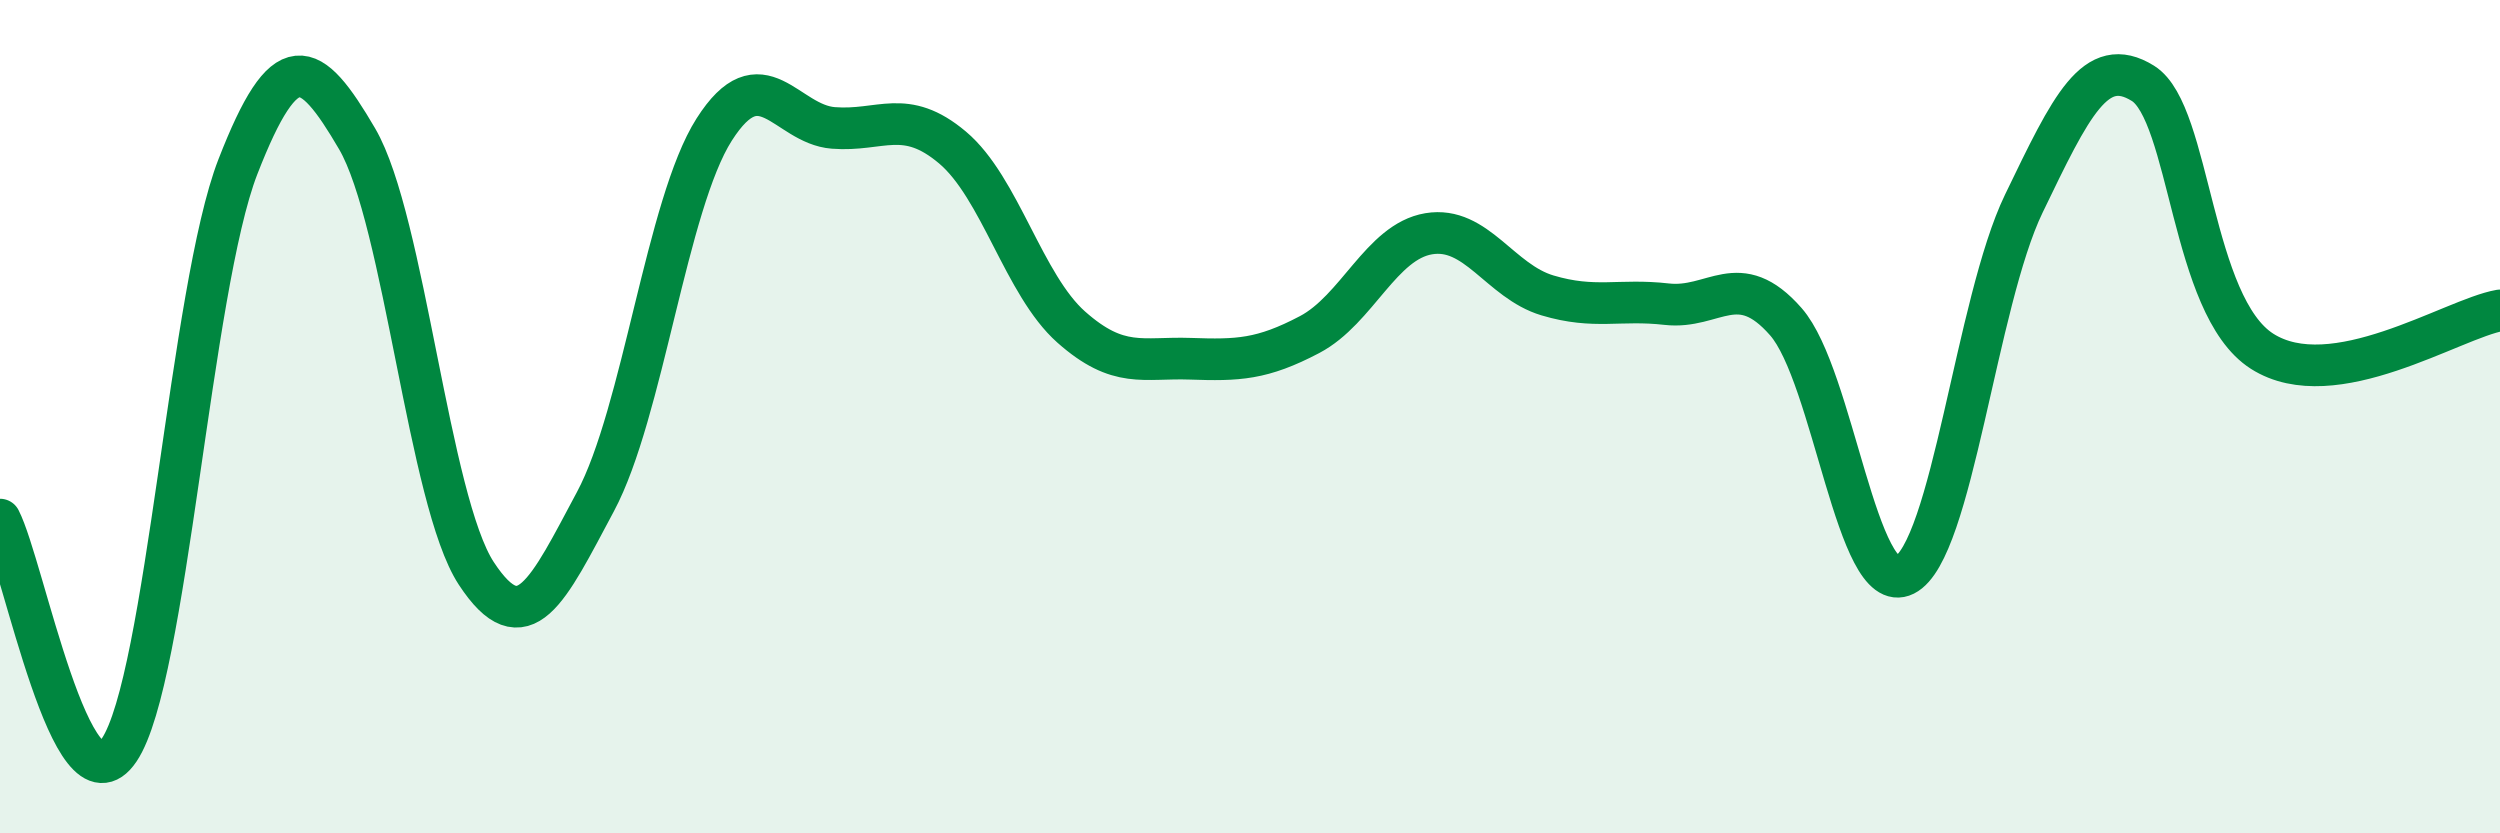 
    <svg width="60" height="20" viewBox="0 0 60 20" xmlns="http://www.w3.org/2000/svg">
      <path
        d="M 0,12.47 C 0.57,13.58 1.72,19.69 2.86,18 C 4,16.31 4.57,6.93 5.71,4 C 6.85,1.07 7.43,1.38 8.57,3.33 C 9.71,5.28 10.29,12.02 11.43,13.76 C 12.57,15.5 13.15,14.17 14.29,12.04 C 15.43,9.91 16,4.9 17.14,3.11 C 18.28,1.32 18.86,2.98 20,3.07 C 21.14,3.16 21.72,2.58 22.86,3.54 C 24,4.5 24.57,6.84 25.71,7.85 C 26.85,8.86 27.43,8.57 28.57,8.61 C 29.71,8.65 30.29,8.63 31.43,8.03 C 32.57,7.43 33.15,5.8 34.29,5.61 C 35.43,5.42 36,6.75 37.14,7.09 C 38.28,7.43 38.86,7.17 40,7.3 C 41.14,7.43 41.72,6.42 42.86,7.72 C 44,9.02 44.57,14.37 45.71,13.8 C 46.85,13.23 47.43,7.25 48.57,4.89 C 49.71,2.53 50.29,1.29 51.43,2 C 52.57,2.71 52.58,7.34 54.29,8.43 C 56,9.52 58.86,7.65 60,7.45L60 20L0 20Z"
        fill="#008740"
        opacity="0.1"
        stroke-linecap="round"
        stroke-linejoin="round"
      />
      <path
        d="M 0,12.47 C 0.57,13.58 1.72,19.69 2.86,18 C 4,16.31 4.57,6.93 5.71,4 C 6.85,1.07 7.43,1.38 8.57,3.33 C 9.71,5.28 10.29,12.02 11.43,13.76 C 12.57,15.5 13.15,14.17 14.29,12.04 C 15.43,9.91 16,4.9 17.14,3.11 C 18.28,1.32 18.86,2.98 20,3.07 C 21.14,3.16 21.72,2.58 22.86,3.54 C 24,4.5 24.57,6.84 25.71,7.85 C 26.85,8.86 27.43,8.57 28.57,8.61 C 29.71,8.65 30.29,8.63 31.43,8.03 C 32.57,7.43 33.15,5.8 34.29,5.61 C 35.43,5.42 36,6.75 37.14,7.09 C 38.28,7.43 38.86,7.17 40,7.3 C 41.14,7.43 41.72,6.42 42.86,7.72 C 44,9.02 44.57,14.37 45.71,13.8 C 46.85,13.23 47.43,7.25 48.57,4.89 C 49.71,2.53 50.29,1.29 51.43,2 C 52.57,2.71 52.58,7.34 54.29,8.43 C 56,9.52 58.86,7.65 60,7.45"
        stroke="#008740"
        stroke-width="1"
        fill="none"
        stroke-linecap="round"
        stroke-linejoin="round"
      />
    </svg>
  